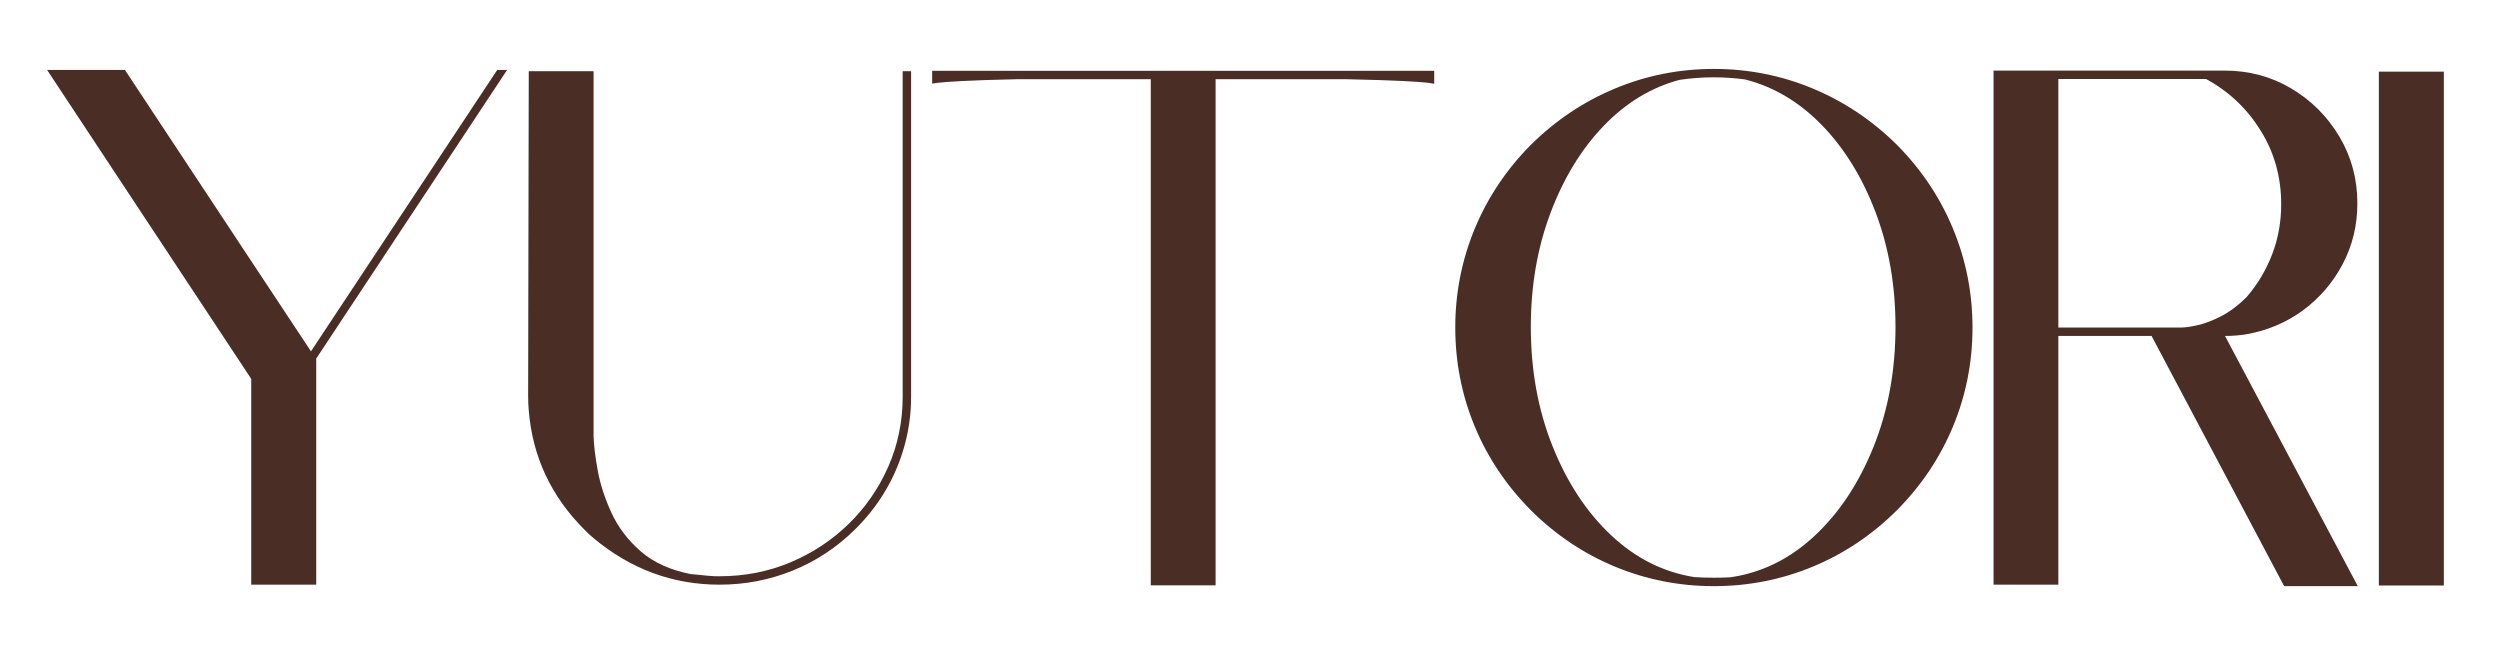 <svg version="1.0" preserveAspectRatio="xMidYMid meet" height="1100" viewBox="0 0 3150 825" zoomAndPan="magnify" width="4200" xmlns:xlink="http://www.w3.org/1999/xlink" xmlns="http://www.w3.org/2000/svg"><defs><g></g></defs><rect fill-opacity="1" height="990" y="-82.5" fill="#ffffff" width="3780" x="-315"></rect><rect fill-opacity="1" height="990" y="-82.5" fill="#ffffff" width="3780" x="-315"></rect><g fill-opacity="1" fill="#4a2e26"><g transform="translate(32.832, 736.95)"><g><path d="M 606.109 -648.797 L 365.359 -284.75 L 365.625 -284.234 L 365.625 -0.266 L 283.703 -0.266 L 283.703 -259.562 L 26.516 -648.797 L 124.609 -648.797 L 283.703 -408.047 L 359 -294.297 L 593.641 -648.797 Z M 606.109 -648.797"></path></g></g><g transform="translate(638.935, 736.95)"><g><path d="M 498.453 -647.203 L 509.062 -647.203 L 509.062 -237.297 C 509.062 -213.254 505.523 -190.008 498.453 -167.562 C 486.785 -130.445 466.723 -97.836 438.266 -69.734 C 415.285 -47.109 389.172 -29.875 359.922 -18.031 C 330.672 -6.188 299.957 -0.266 267.781 -0.266 C 208.75 -0.266 155.812 -19.797 108.969 -58.859 C 104.906 -62.211 101.02 -65.836 97.312 -69.734 C 55.414 -111.617 32.082 -161.551 27.312 -219.531 C 26.781 -225.539 26.516 -231.461 26.516 -237.297 C 26.516 -238.891 26.555 -260.586 26.641 -302.391 C 26.734 -344.191 26.82 -391.562 26.906 -444.5 C 27 -497.438 27.086 -544.453 27.172 -585.547 C 27.266 -626.648 27.312 -647.203 27.312 -647.203 L 108.969 -647.203 L 108.969 -187.719 C 109.32 -175.875 111.086 -161.242 114.266 -143.828 C 117.453 -126.422 123.242 -108.66 131.641 -90.547 C 140.035 -72.43 152.273 -56.348 168.359 -42.297 C 184.441 -28.242 205.566 -18.648 231.734 -13.516 C 231.91 -13.516 232.086 -13.516 232.266 -13.516 C 232.441 -13.516 232.617 -13.516 232.797 -13.516 C 250.117 -11.578 261.254 -10.695 266.203 -10.875 C 266.379 -10.875 266.645 -10.875 267 -10.875 C 267.176 -10.875 267.438 -10.875 267.781 -10.875 C 299.602 -10.875 329.43 -16.75 357.266 -28.5 C 385.109 -40.258 409.594 -56.477 430.719 -77.156 C 451.844 -97.832 468.41 -121.867 480.422 -149.266 C 492.441 -176.672 498.453 -206.016 498.453 -237.297 Z M 498.453 -647.203"></path></g></g><g transform="translate(1147.997, 736.95)"><g><path d="M 26.516 -647.734 L 659.125 -647.734 L 659.125 -631.297 C 659.125 -631.297 658.594 -631.426 657.531 -631.688 C 656.477 -631.957 654.535 -632.266 651.703 -632.609 C 648.879 -632.961 644.906 -633.316 639.781 -633.672 C 634.656 -634.023 628.023 -634.422 619.891 -634.859 C 611.754 -635.305 601.812 -635.707 590.062 -636.062 C 578.312 -636.414 564.566 -636.77 548.828 -637.125 L 383.656 -637.125 L 383.656 0.531 L 301.984 0.531 L 301.984 -637.125 L 133.094 -637.125 C 117.719 -636.77 104.414 -636.414 93.188 -636.062 C 81.969 -635.707 72.426 -635.305 64.562 -634.859 C 56.695 -634.422 50.242 -634.023 45.203 -633.672 C 40.172 -633.316 36.285 -632.961 33.547 -632.609 C 30.805 -632.266 28.945 -632.004 27.969 -631.828 C 27 -631.648 26.516 -631.562 26.516 -631.562 Z M 26.516 -647.734"></path></g></g><g transform="translate(1807.127, 736.95)"><g><path d="M 582.766 -554.672 C 613.703 -523.555 637.344 -488.242 653.688 -448.734 C 670.039 -409.234 678.219 -367.742 678.219 -324.266 C 678.219 -280.609 670.039 -239.066 653.688 -199.641 C 637.344 -160.223 613.703 -124.961 582.766 -93.859 C 551.66 -62.922 516.352 -39.273 476.844 -22.922 C 437.344 -6.578 395.848 1.594 352.359 1.594 C 308.879 1.594 267.383 -6.578 227.875 -22.922 C 188.375 -39.273 153.07 -62.922 121.969 -93.859 C 91.031 -124.961 67.383 -160.223 51.031 -199.641 C 34.688 -239.066 26.516 -280.609 26.516 -324.266 C 26.516 -367.742 34.688 -409.234 51.031 -448.734 C 67.383 -488.242 91.031 -523.555 121.969 -554.672 C 153.07 -585.422 188.375 -609.016 227.875 -625.453 C 267.383 -641.891 308.879 -650.109 352.359 -650.109 C 395.848 -650.109 437.344 -641.891 476.844 -625.453 C 516.352 -609.016 551.66 -585.422 582.766 -554.672 Z M 373.047 -9.547 C 412.461 -15.203 447.77 -32.523 478.969 -61.516 C 510.164 -90.504 535 -127.93 553.469 -173.797 C 571.945 -219.66 581.188 -270.082 581.188 -325.062 C 581.188 -377.031 572.875 -425.02 556.25 -469.031 C 539.633 -513.039 517.098 -549.719 488.641 -579.062 C 460.18 -608.406 427.836 -627.672 391.609 -636.859 C 378.703 -638.629 365.617 -639.516 352.359 -639.516 C 337.691 -639.516 323.289 -638.453 309.156 -636.328 C 309.156 -636.504 309.156 -636.547 309.156 -636.453 C 309.156 -636.367 309.156 -636.328 309.156 -636.328 C 273.27 -626.785 241.273 -607.344 213.172 -578 C 185.066 -548.656 162.797 -512.066 146.359 -468.234 C 129.922 -424.398 121.703 -376.676 121.703 -325.062 C 121.703 -270.438 130.848 -220.281 149.141 -174.594 C 167.43 -128.906 192 -91.566 222.844 -62.578 C 253.688 -33.586 288.641 -16 327.703 -9.812 C 335.836 -9.281 344.055 -9.016 352.359 -9.016 C 359.254 -9.016 366.148 -9.191 373.047 -9.547 Z M 373.047 -9.547"></path></g></g><g transform="translate(2485.347, 736.95)"><g><path d="M 318.172 -313.656 L 485.469 1.594 L 392.672 1.594 L 225.625 -313.656 L 108.172 -313.656 L 108.172 -0.266 L 26.516 -0.266 L 26.516 -648 L 317.641 -648 C 348.391 -648 376.398 -640.484 401.672 -625.453 C 426.953 -610.43 447.148 -590.238 462.266 -564.875 C 477.379 -539.508 484.938 -511.445 484.938 -480.688 C 484.938 -453.113 478.789 -427.66 466.5 -404.328 C 454.219 -380.992 437.602 -361.594 416.656 -346.125 C 395.719 -330.664 371.898 -320.551 345.203 -315.781 C 336.367 -314.363 327.359 -313.656 318.172 -313.656 Z M 108.172 -324.266 L 263.812 -324.266 C 269.113 -324.441 275.656 -325.41 283.438 -327.172 C 292.27 -329.117 302.078 -332.832 312.859 -338.312 C 323.641 -343.789 334.422 -351.832 345.203 -362.438 C 358.992 -378.344 369.734 -396.238 377.422 -416.125 C 385.109 -436.008 388.953 -457.176 388.953 -479.625 C 388.953 -513.738 380.332 -544.672 363.094 -572.422 C 345.863 -600.18 322.93 -621.836 294.297 -637.391 L 108.172 -637.391 Z M 108.172 -324.266"></path></g></g><g transform="translate(2970.812, 736.95)"><g><path d="M 26.516 -646.672 L 108.438 -646.672 L 108.438 0.797 L 26.516 0.797 Z M 26.516 -646.672"></path></g></g></g></svg>